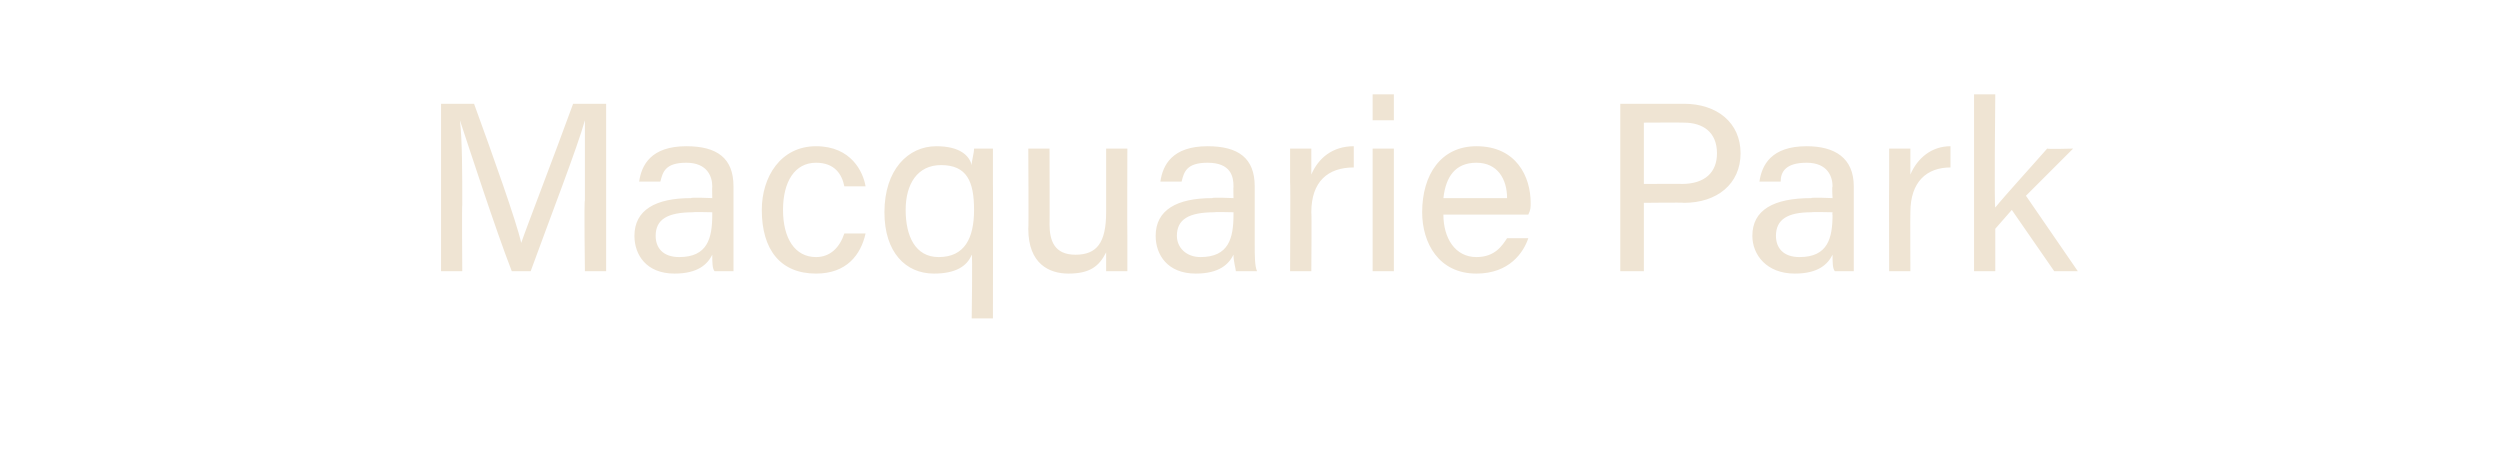 <?xml version="1.0" standalone="no"?><!DOCTYPE svg PUBLIC "-//W3C//DTD SVG 1.1//EN" "http://www.w3.org/Graphics/SVG/1.1/DTD/svg11.dtd"><svg xmlns="http://www.w3.org/2000/svg" version="1.1" width="106px" height="19.7px" viewBox="0 -4 106 19.7" style="top:-4px">  <desc>Macquarie Park</desc>  <defs/>  <g id="Polygon213982">    <path d="M 24.8 4.5 C 24.8 3.2 24.8 1.8 24.8 1.1 C 24.8 1.1 24.8 1.1 24.8 1.1 C 24.5 2.2 23.3 5.3 22.5 7.5 C 22.5 7.5 21.7 7.5 21.7 7.5 C 21 5.7 19.9 2.3 19.5 1.1 C 19.5 1.1 19.5 1.1 19.5 1.1 C 19.6 1.9 19.6 3.4 19.6 4.7 C 19.58 4.67 19.6 7.5 19.6 7.5 L 18.7 7.5 L 18.7 0.4 C 18.7 0.4 20.1 0.4 20.1 0.4 C 20.9 2.6 21.9 5.4 22.1 6.3 C 22.1 6.3 22.1 6.3 22.1 6.3 C 22.3 5.7 23.5 2.6 24.3 0.4 C 24.32 0.4 25.7 0.4 25.7 0.4 L 25.7 7.5 L 24.8 7.5 C 24.8 7.5 24.76 4.48 24.8 4.5 Z M 31.1 6.4 C 31.1 6.8 31.1 7.3 31.1 7.5 C 31.1 7.5 30.3 7.5 30.3 7.5 C 30.2 7.4 30.2 7.1 30.2 6.8 C 30 7.2 29.6 7.6 28.6 7.6 C 27.4 7.6 26.9 6.8 26.9 6 C 26.9 4.9 27.8 4.4 29.3 4.4 C 29.31 4.36 30.2 4.4 30.2 4.4 C 30.2 4.4 30.19 3.92 30.2 3.9 C 30.2 3.5 30 2.9 29.1 2.9 C 28.2 2.9 28.1 3.3 28 3.7 C 28 3.7 27.1 3.7 27.1 3.7 C 27.2 3 27.6 2.2 29.1 2.2 C 30.4 2.2 31.1 2.7 31.1 3.9 C 31.1 3.9 31.1 6.4 31.1 6.4 Z M 30.2 5 C 30.2 5 29.36 4.98 29.4 5 C 28.3 5 27.8 5.3 27.8 6 C 27.8 6.5 28.1 6.9 28.8 6.9 C 30 6.9 30.2 6.1 30.2 5.1 C 30.2 5.14 30.2 5 30.2 5 Z M 36.7 5.9 C 36.5 6.8 35.9 7.6 34.6 7.6 C 33.1 7.6 32.3 6.6 32.3 4.9 C 32.3 3.5 33.1 2.2 34.6 2.2 C 36.1 2.2 36.6 3.3 36.7 3.9 C 36.7 3.9 35.8 3.9 35.8 3.9 C 35.7 3.4 35.4 2.9 34.6 2.9 C 33.7 2.9 33.2 3.7 33.2 4.9 C 33.2 6.1 33.7 6.9 34.6 6.9 C 35.2 6.9 35.6 6.5 35.8 5.9 C 35.8 5.9 36.7 5.9 36.7 5.9 Z M 41.2 6.8 C 41 7.3 40.5 7.6 39.6 7.6 C 38.4 7.6 37.5 6.7 37.5 5 C 37.5 3.2 38.5 2.2 39.7 2.2 C 40.7 2.2 41.1 2.6 41.2 3 C 41.2 2.8 41.3 2.5 41.3 2.3 C 41.3 2.3 42.1 2.3 42.1 2.3 C 42.1 2.9 42.1 3.3 42.1 3.8 C 42.11 3.75 42.1 9.5 42.1 9.5 L 41.2 9.5 C 41.2 9.5 41.24 6.75 41.2 6.8 Z M 39.8 6.9 C 40.9 6.9 41.3 6.1 41.3 4.9 C 41.3 3.7 41 3 39.9 3 C 38.9 3 38.4 3.8 38.4 4.9 C 38.4 6 38.8 6.9 39.8 6.9 Z M 47.8 6 C 47.8 6.5 47.8 7.2 47.8 7.5 C 47.8 7.5 46.9 7.5 46.9 7.5 C 46.9 7.4 46.9 7 46.9 6.7 C 46.6 7.3 46.2 7.6 45.3 7.6 C 44.5 7.6 43.6 7.2 43.6 5.7 C 43.62 5.72 43.6 2.3 43.6 2.3 L 44.5 2.3 C 44.5 2.3 44.51 5.54 44.5 5.5 C 44.5 6.2 44.7 6.8 45.6 6.8 C 46.5 6.8 46.9 6.3 46.9 5 C 46.9 5.02 46.9 2.3 46.9 2.3 L 47.8 2.3 C 47.8 2.3 47.79 5.99 47.8 6 Z M 53.2 6.4 C 53.2 6.8 53.2 7.3 53.3 7.5 C 53.3 7.5 52.4 7.5 52.4 7.5 C 52.4 7.4 52.3 7.1 52.3 6.8 C 52.1 7.2 51.7 7.6 50.7 7.6 C 49.5 7.6 49 6.8 49 6 C 49 4.9 49.9 4.4 51.4 4.4 C 51.42 4.36 52.3 4.4 52.3 4.4 C 52.3 4.4 52.29 3.92 52.3 3.9 C 52.3 3.5 52.2 2.9 51.2 2.9 C 50.3 2.9 50.2 3.3 50.1 3.7 C 50.1 3.7 49.2 3.7 49.2 3.7 C 49.3 3 49.7 2.2 51.2 2.2 C 52.5 2.2 53.2 2.7 53.2 3.9 C 53.2 3.9 53.2 6.4 53.2 6.4 Z M 52.3 5 C 52.3 5 51.47 4.98 51.5 5 C 50.4 5 49.9 5.3 49.9 6 C 49.9 6.5 50.3 6.9 50.9 6.9 C 52.1 6.9 52.3 6.1 52.3 5.1 C 52.3 5.14 52.3 5 52.3 5 Z M 54.7 3.7 C 54.7 3 54.7 2.6 54.7 2.3 C 54.7 2.3 55.6 2.3 55.6 2.3 C 55.6 2.5 55.6 2.9 55.6 3.4 C 55.9 2.7 56.5 2.2 57.4 2.2 C 57.4 2.2 57.4 3.1 57.4 3.1 C 56.3 3.1 55.6 3.7 55.6 5 C 55.62 4.99 55.6 7.5 55.6 7.5 L 54.7 7.5 C 54.7 7.5 54.72 3.73 54.7 3.7 Z M 58.2 2.3 L 59.1 2.3 L 59.1 7.5 L 58.2 7.5 L 58.2 2.3 Z M 58.2 1.1 L 58.2 0 L 59.1 0 L 59.1 1.1 L 58.2 1.1 Z M 61.2 5.1 C 61.2 6.1 61.7 6.9 62.6 6.9 C 63.4 6.9 63.7 6.4 63.9 6.1 C 63.9 6.1 64.8 6.1 64.8 6.1 C 64.6 6.7 64 7.6 62.6 7.6 C 61 7.6 60.3 6.3 60.3 5 C 60.3 3.4 61.1 2.2 62.6 2.2 C 64.3 2.2 64.9 3.5 64.9 4.6 C 64.9 4.8 64.9 4.9 64.8 5.1 C 64.8 5.1 61.2 5.1 61.2 5.1 Z M 63.9 4.4 C 63.9 3.6 63.5 2.9 62.6 2.9 C 61.7 2.9 61.3 3.5 61.2 4.4 C 61.2 4.4 63.9 4.4 63.9 4.4 Z M 68.7 0.4 C 68.7 0.4 71.44 0.4 71.4 0.4 C 72.8 0.4 73.8 1.2 73.8 2.5 C 73.8 3.8 72.8 4.6 71.4 4.6 C 71.38 4.58 69.7 4.6 69.7 4.6 L 69.7 7.5 L 68.7 7.5 L 68.7 0.4 Z M 69.7 3.8 C 69.7 3.8 71.34 3.79 71.3 3.8 C 72.3 3.8 72.8 3.3 72.8 2.5 C 72.8 1.6 72.2 1.2 71.4 1.2 C 71.37 1.19 69.7 1.2 69.7 1.2 L 69.7 3.8 Z M 78.6 6.4 C 78.6 6.8 78.6 7.3 78.6 7.5 C 78.6 7.5 77.8 7.5 77.8 7.5 C 77.7 7.4 77.7 7.1 77.7 6.8 C 77.5 7.2 77.1 7.6 76.1 7.6 C 74.9 7.6 74.3 6.8 74.3 6 C 74.3 4.9 75.2 4.4 76.8 4.4 C 76.79 4.36 77.7 4.4 77.7 4.4 C 77.7 4.4 77.67 3.92 77.7 3.9 C 77.7 3.5 77.5 2.9 76.6 2.9 C 75.7 2.9 75.5 3.3 75.5 3.7 C 75.5 3.7 74.6 3.7 74.6 3.7 C 74.7 3 75.1 2.2 76.6 2.2 C 77.8 2.2 78.6 2.7 78.6 3.9 C 78.6 3.9 78.6 6.4 78.6 6.4 Z M 77.7 5 C 77.7 5 76.84 4.98 76.8 5 C 75.8 5 75.3 5.3 75.3 6 C 75.3 6.5 75.6 6.9 76.3 6.9 C 77.5 6.9 77.7 6.1 77.7 5.1 C 77.68 5.14 77.7 5 77.7 5 Z M 80.1 3.7 C 80.1 3 80.1 2.6 80.1 2.3 C 80.1 2.3 81 2.3 81 2.3 C 81 2.5 81 2.9 81 3.4 C 81.3 2.7 81.9 2.2 82.7 2.2 C 82.7 2.2 82.7 3.1 82.7 3.1 C 81.7 3.1 81 3.7 81 5 C 80.99 4.99 81 7.5 81 7.5 L 80.1 7.5 C 80.1 7.5 80.09 3.73 80.1 3.7 Z M 84.6 4.8 C 85 4.3 86.1 3.1 86.8 2.3 C 86.82 2.33 87.9 2.3 87.9 2.3 L 85.9 4.3 L 88.1 7.5 L 87.1 7.5 L 85.3 4.9 L 84.6 5.7 L 84.6 7.5 L 83.7 7.5 L 83.7 0 L 84.6 0 C 84.6 0 84.55 4.79 84.6 4.8 Z " stroke="none" fill="#efe4d3"/>  </g></svg>